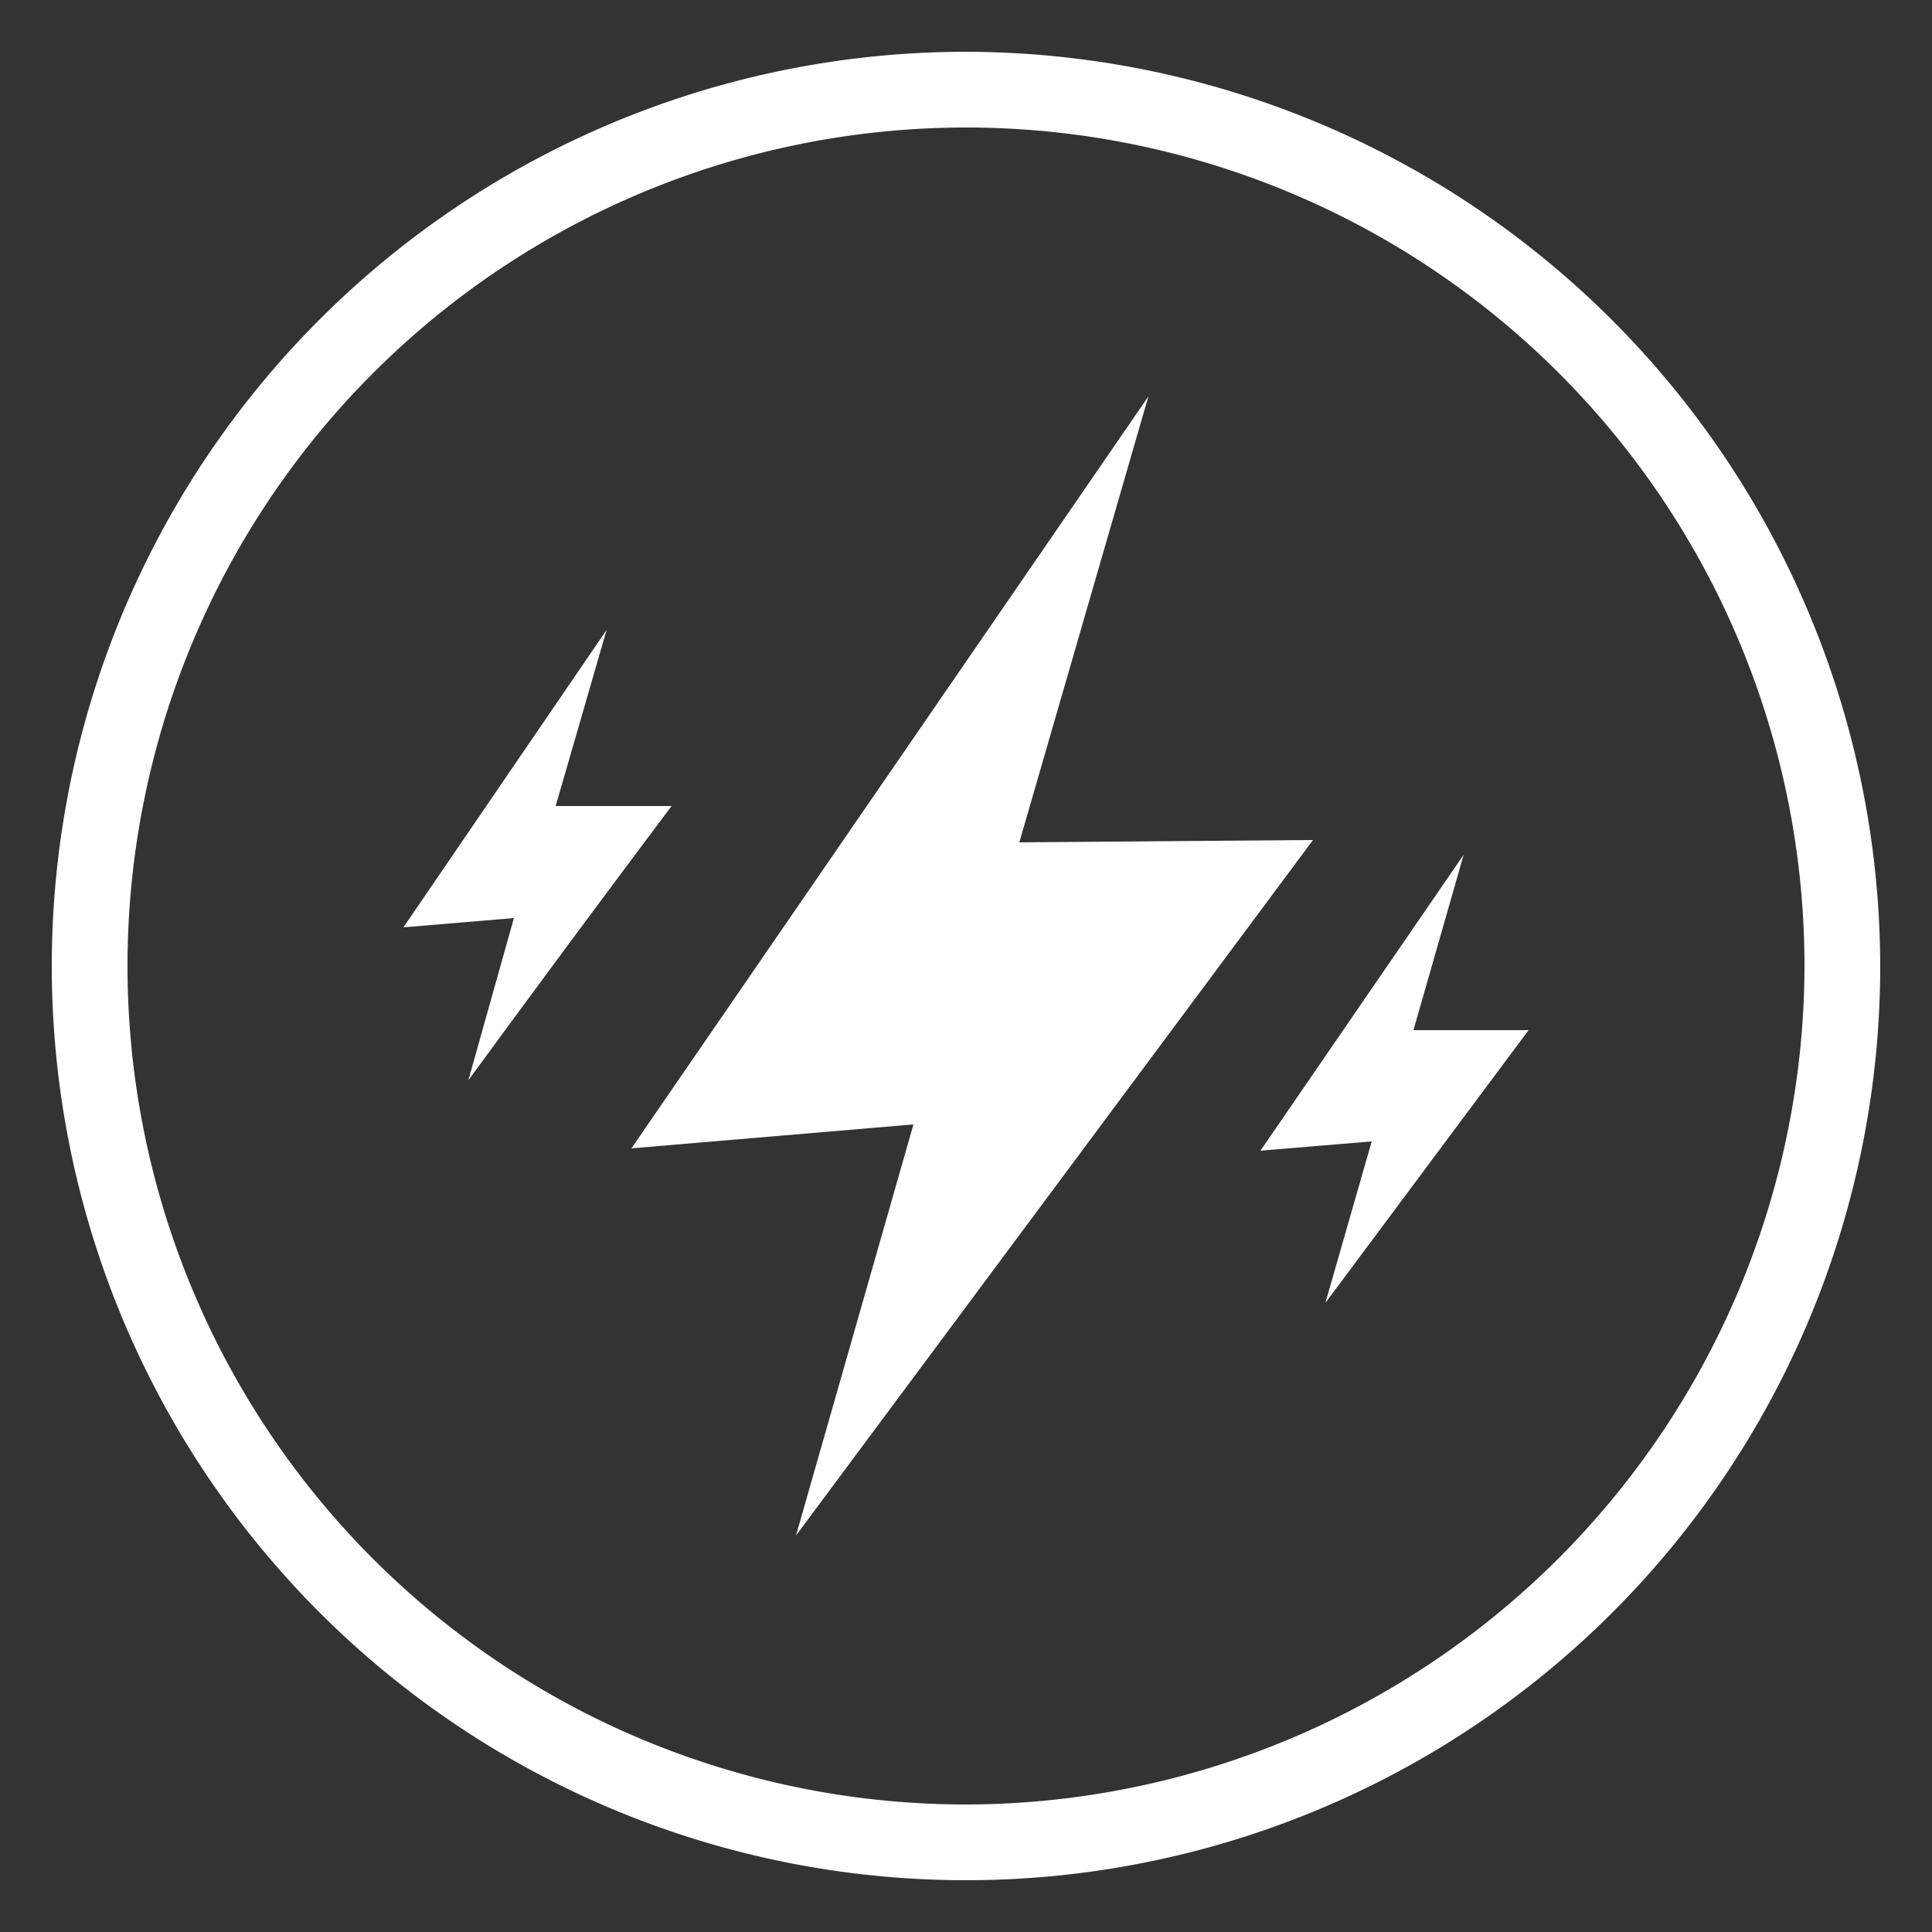 <?xml version="1.0" encoding="UTF-8"?>
<svg xmlns="http://www.w3.org/2000/svg" xmlns:v="https://vecta.io/nano" viewBox="0 0 25 25" fill="#fff">
  <rect x="0" y="0" width="25" height="25" fill="#333333" stroke="none"/>
  <path d="M13.19 10.9l1.67-5.77-6.69 9.73 3.65-.31-1.52 5.32 6.69-9zm5.75.16l-2.63 3.83 1.44-.12-.6 2.09 2.63-3.53h-1.49l.65-2.27zm-10.25-.63h-1.5l.66-2.28L5.22 12l1.43-.12-.59 2.1q1.31-1.79 2.63-3.55zM12.5.67A11.83 11.83 0 1 0 24.33 12.5 11.85 11.85 0 0 0 12.5.67zm0 22.68A10.85 10.85 0 1 1 23.35 12.5 10.87 10.87 0 0 1 12.5 23.35z"></path>
</svg>
